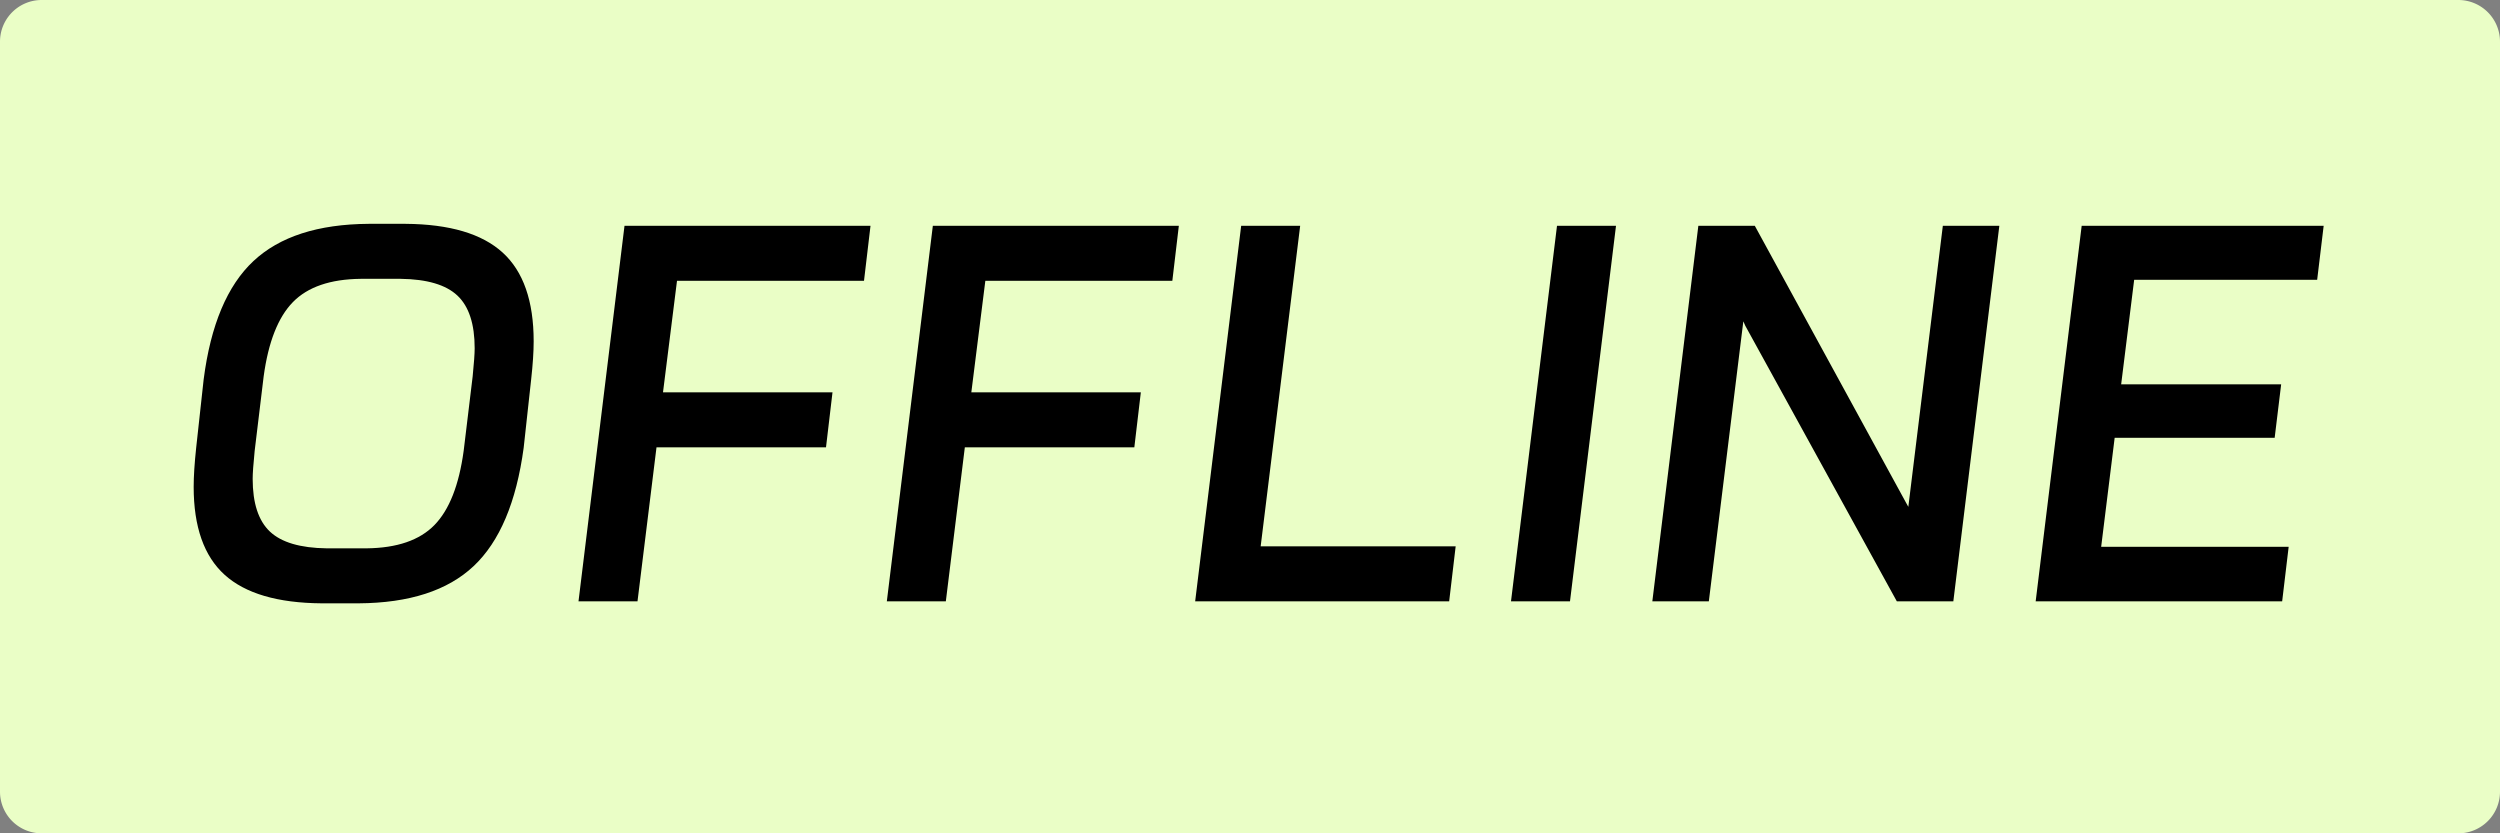 <svg width="60" height="20" viewBox="0 0 60 20" xmlns="http://www.w3.org/2000/svg">
    <rect x="0" y="0" width="60" height="20" fill="#808080" stroke="none"/>
    <g fill="none" fill-rule="evenodd">
        <path d="M1 0h58a1 1 0 0 1 1 1v18a1 1 0 0 1-1 1H1a1 1 0 0 1-1-1V1a1 1 0 0 1 1-1z" fill="#EAFEC6"/>
        <path d="M8.608 14.48c1.216-.008 2.136-.306 2.76-.894.624-.588 1.024-1.534 1.2-2.838l.18-1.644c.04-.36.06-.664.06-.912 0-.968-.248-1.678-.744-2.13-.496-.452-1.272-.682-2.328-.69h-.888c-1.216.008-2.138.306-2.766.894-.628.588-1.026 1.534-1.194 2.838l-.18 1.644c-.04.376-.06.688-.06.936 0 .96.248 1.664.744 2.112.496.448 1.272.676 2.328.684h.888zm.192-1.32h-.96c-.632-.008-1.086-.142-1.362-.402s-.414-.682-.414-1.266c0-.128.016-.352.048-.672l.216-1.788c.112-.824.346-1.418.702-1.782.356-.364.898-.55 1.626-.558h.96c.632.008 1.086.142 1.362.402s.414.682.414 1.266c0 .128-.016.352-.048.672l-.216 1.788c-.112.824-.346 1.418-.702 1.782-.356.364-.898.55-1.626.558zm6.5 1.272.456-3.696h4.068l.156-1.32h-4.068l.336-2.676h4.488l.156-1.32h-5.904l-1.104 9.012H15.3zm7.4 0 .456-3.696h4.068l.156-1.32h-4.068l.336-2.676h4.488l.156-1.32h-5.904l-1.104 9.012H22.7zm12.08 0 .156-1.32h-4.68l.948-7.692h-1.416l-1.104 9.012h6.096zm2.9 0 1.104-9.012h-1.416l-1.104 9.012h1.416zm3.332 0 .828-6.72.048.108 3.636 6.612h1.356l1.104-9.012h-1.356l-.828 6.744-.06-.108-3.624-6.636H40.76l-1.104 9.012h1.356zm13.76 0 .156-1.308h-4.5l.324-2.616h3.84l.156-1.284h-3.84l.312-2.508h4.392l.156-1.296H49.96l-1.104 9.012h5.916z" fill="#000" fill-rule="nonzero"/>
    </g>
</svg>
